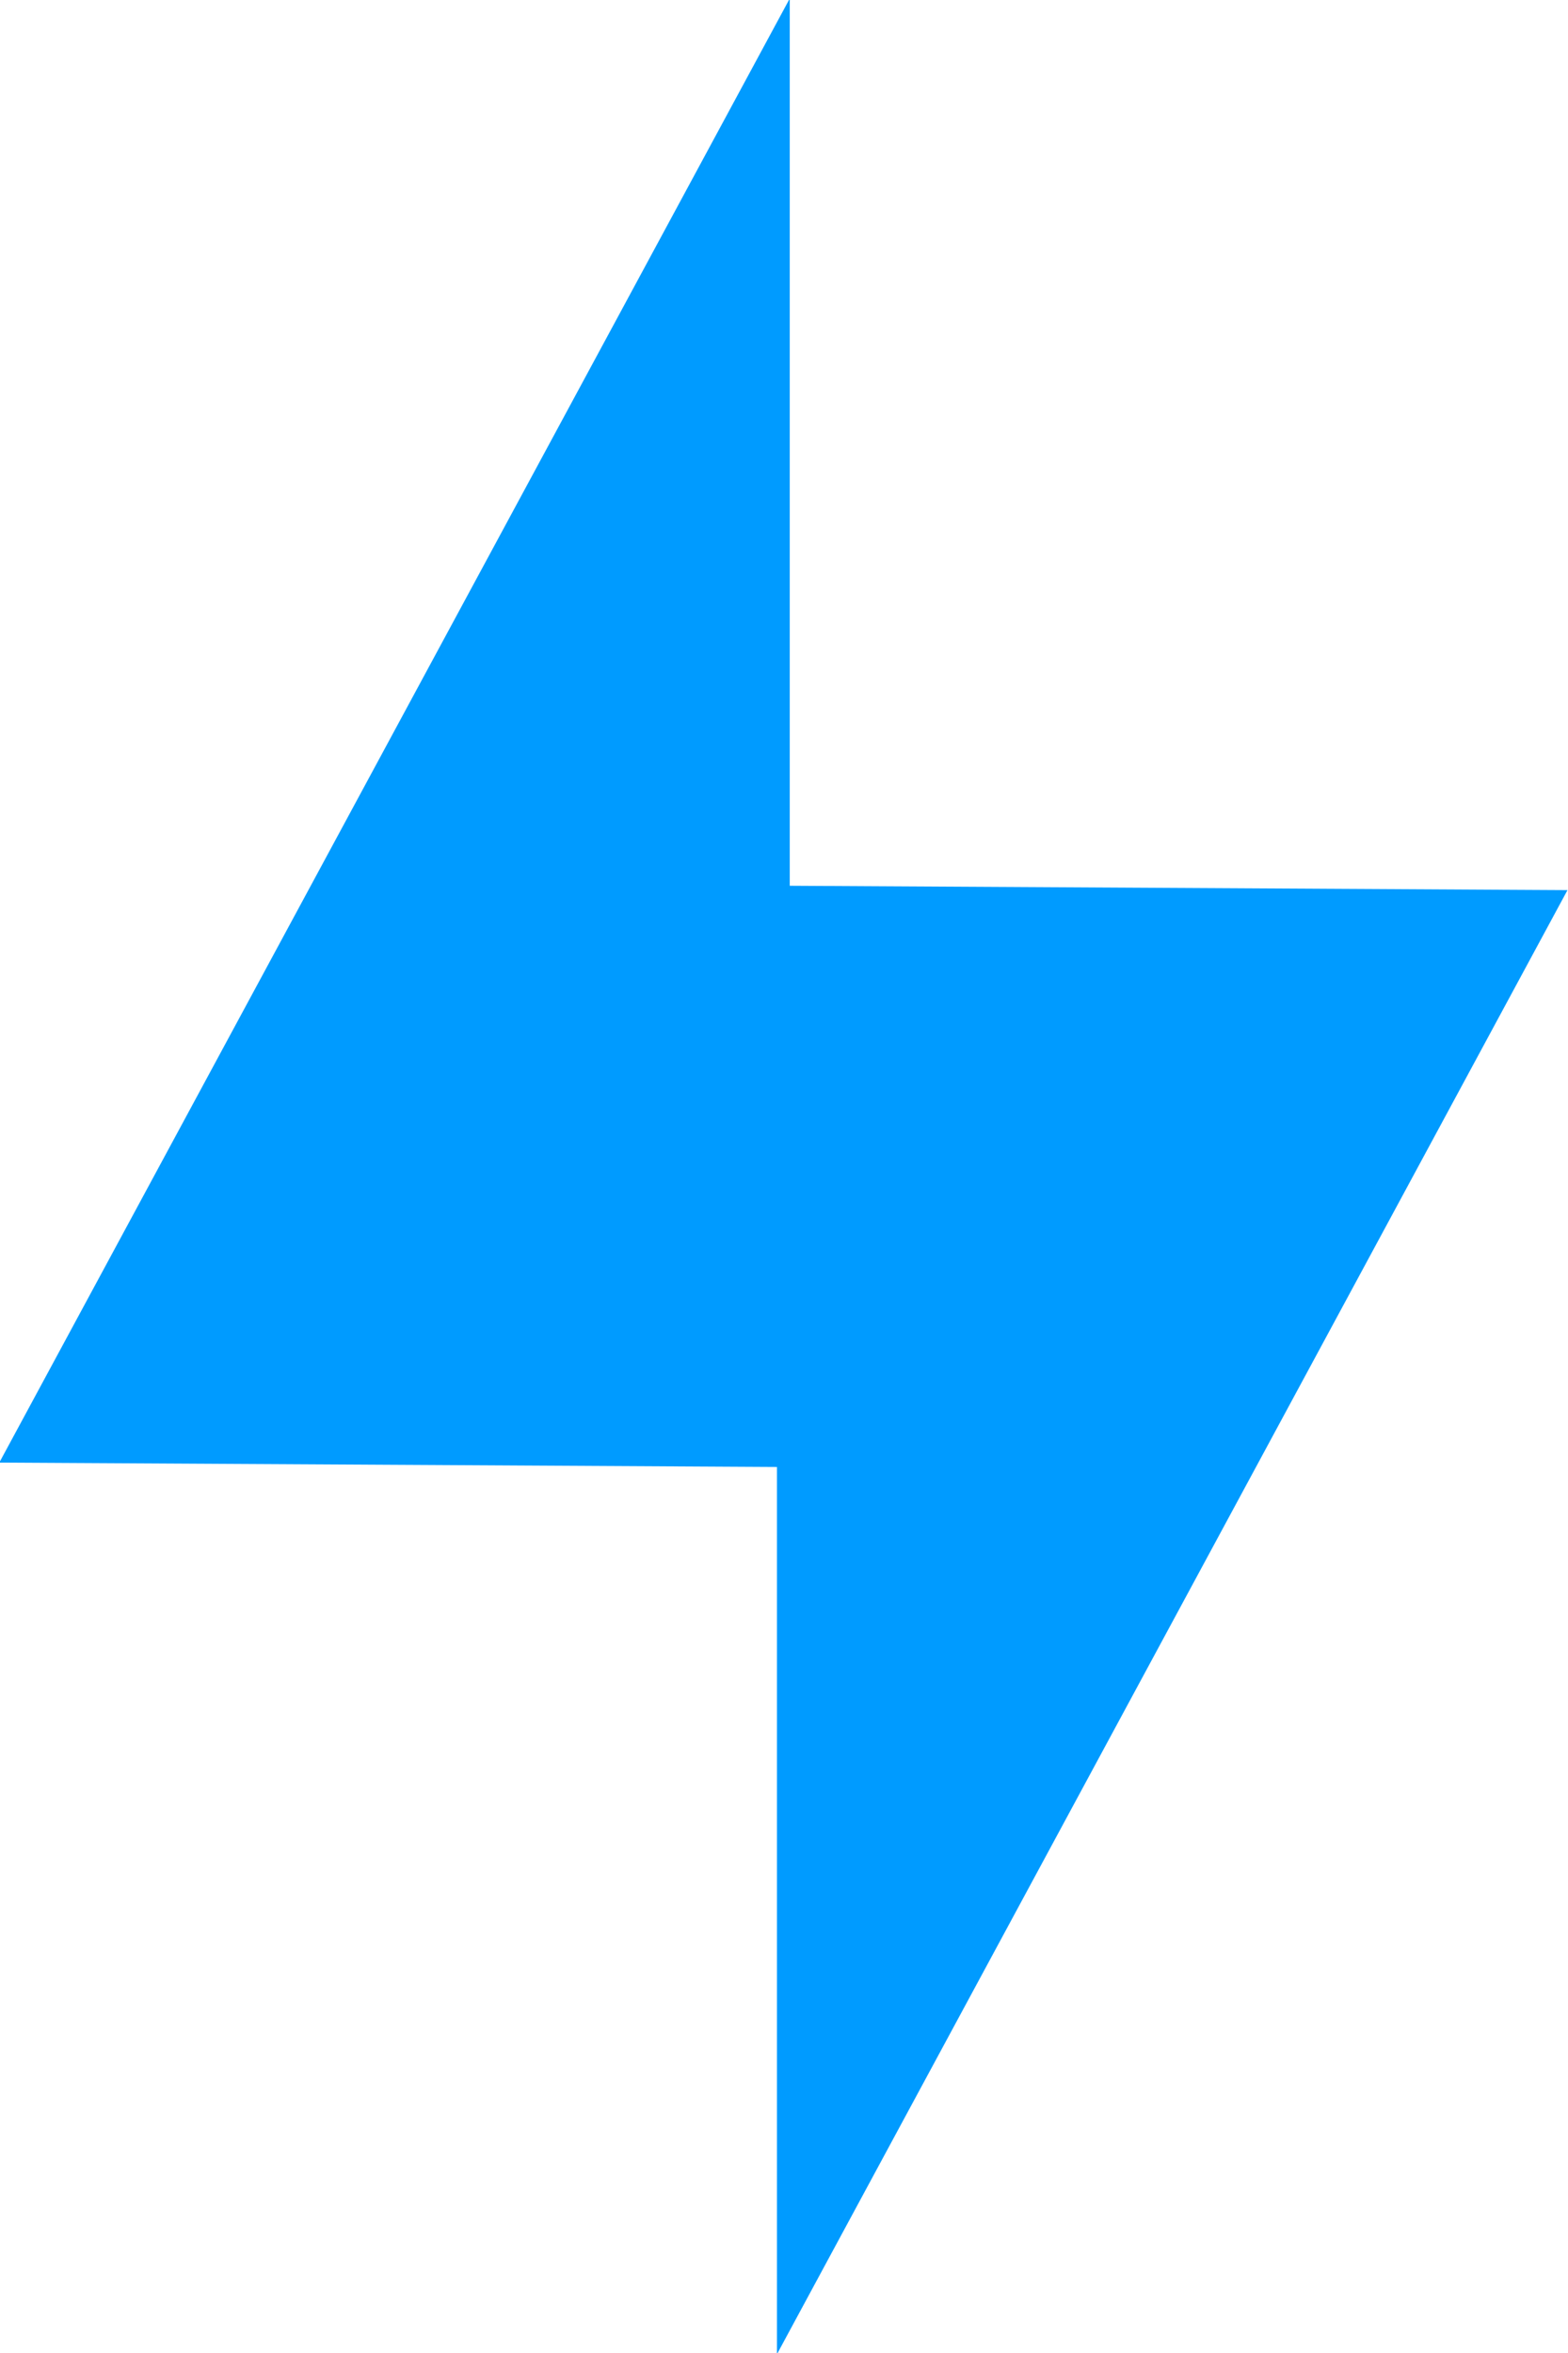 <svg class="hidden" xmlns="http://www.w3.org/2000/svg" viewBox="0 0 18 27" id="catalog-img-10" fill="#009bff">
    <defs></defs>
    <path d="M357.919,613.014V602.833l-8.927-.05,9.074-16.8v10.181l8.928,0.05Z" transform="translate(-349 -586)"></path>
</svg>
